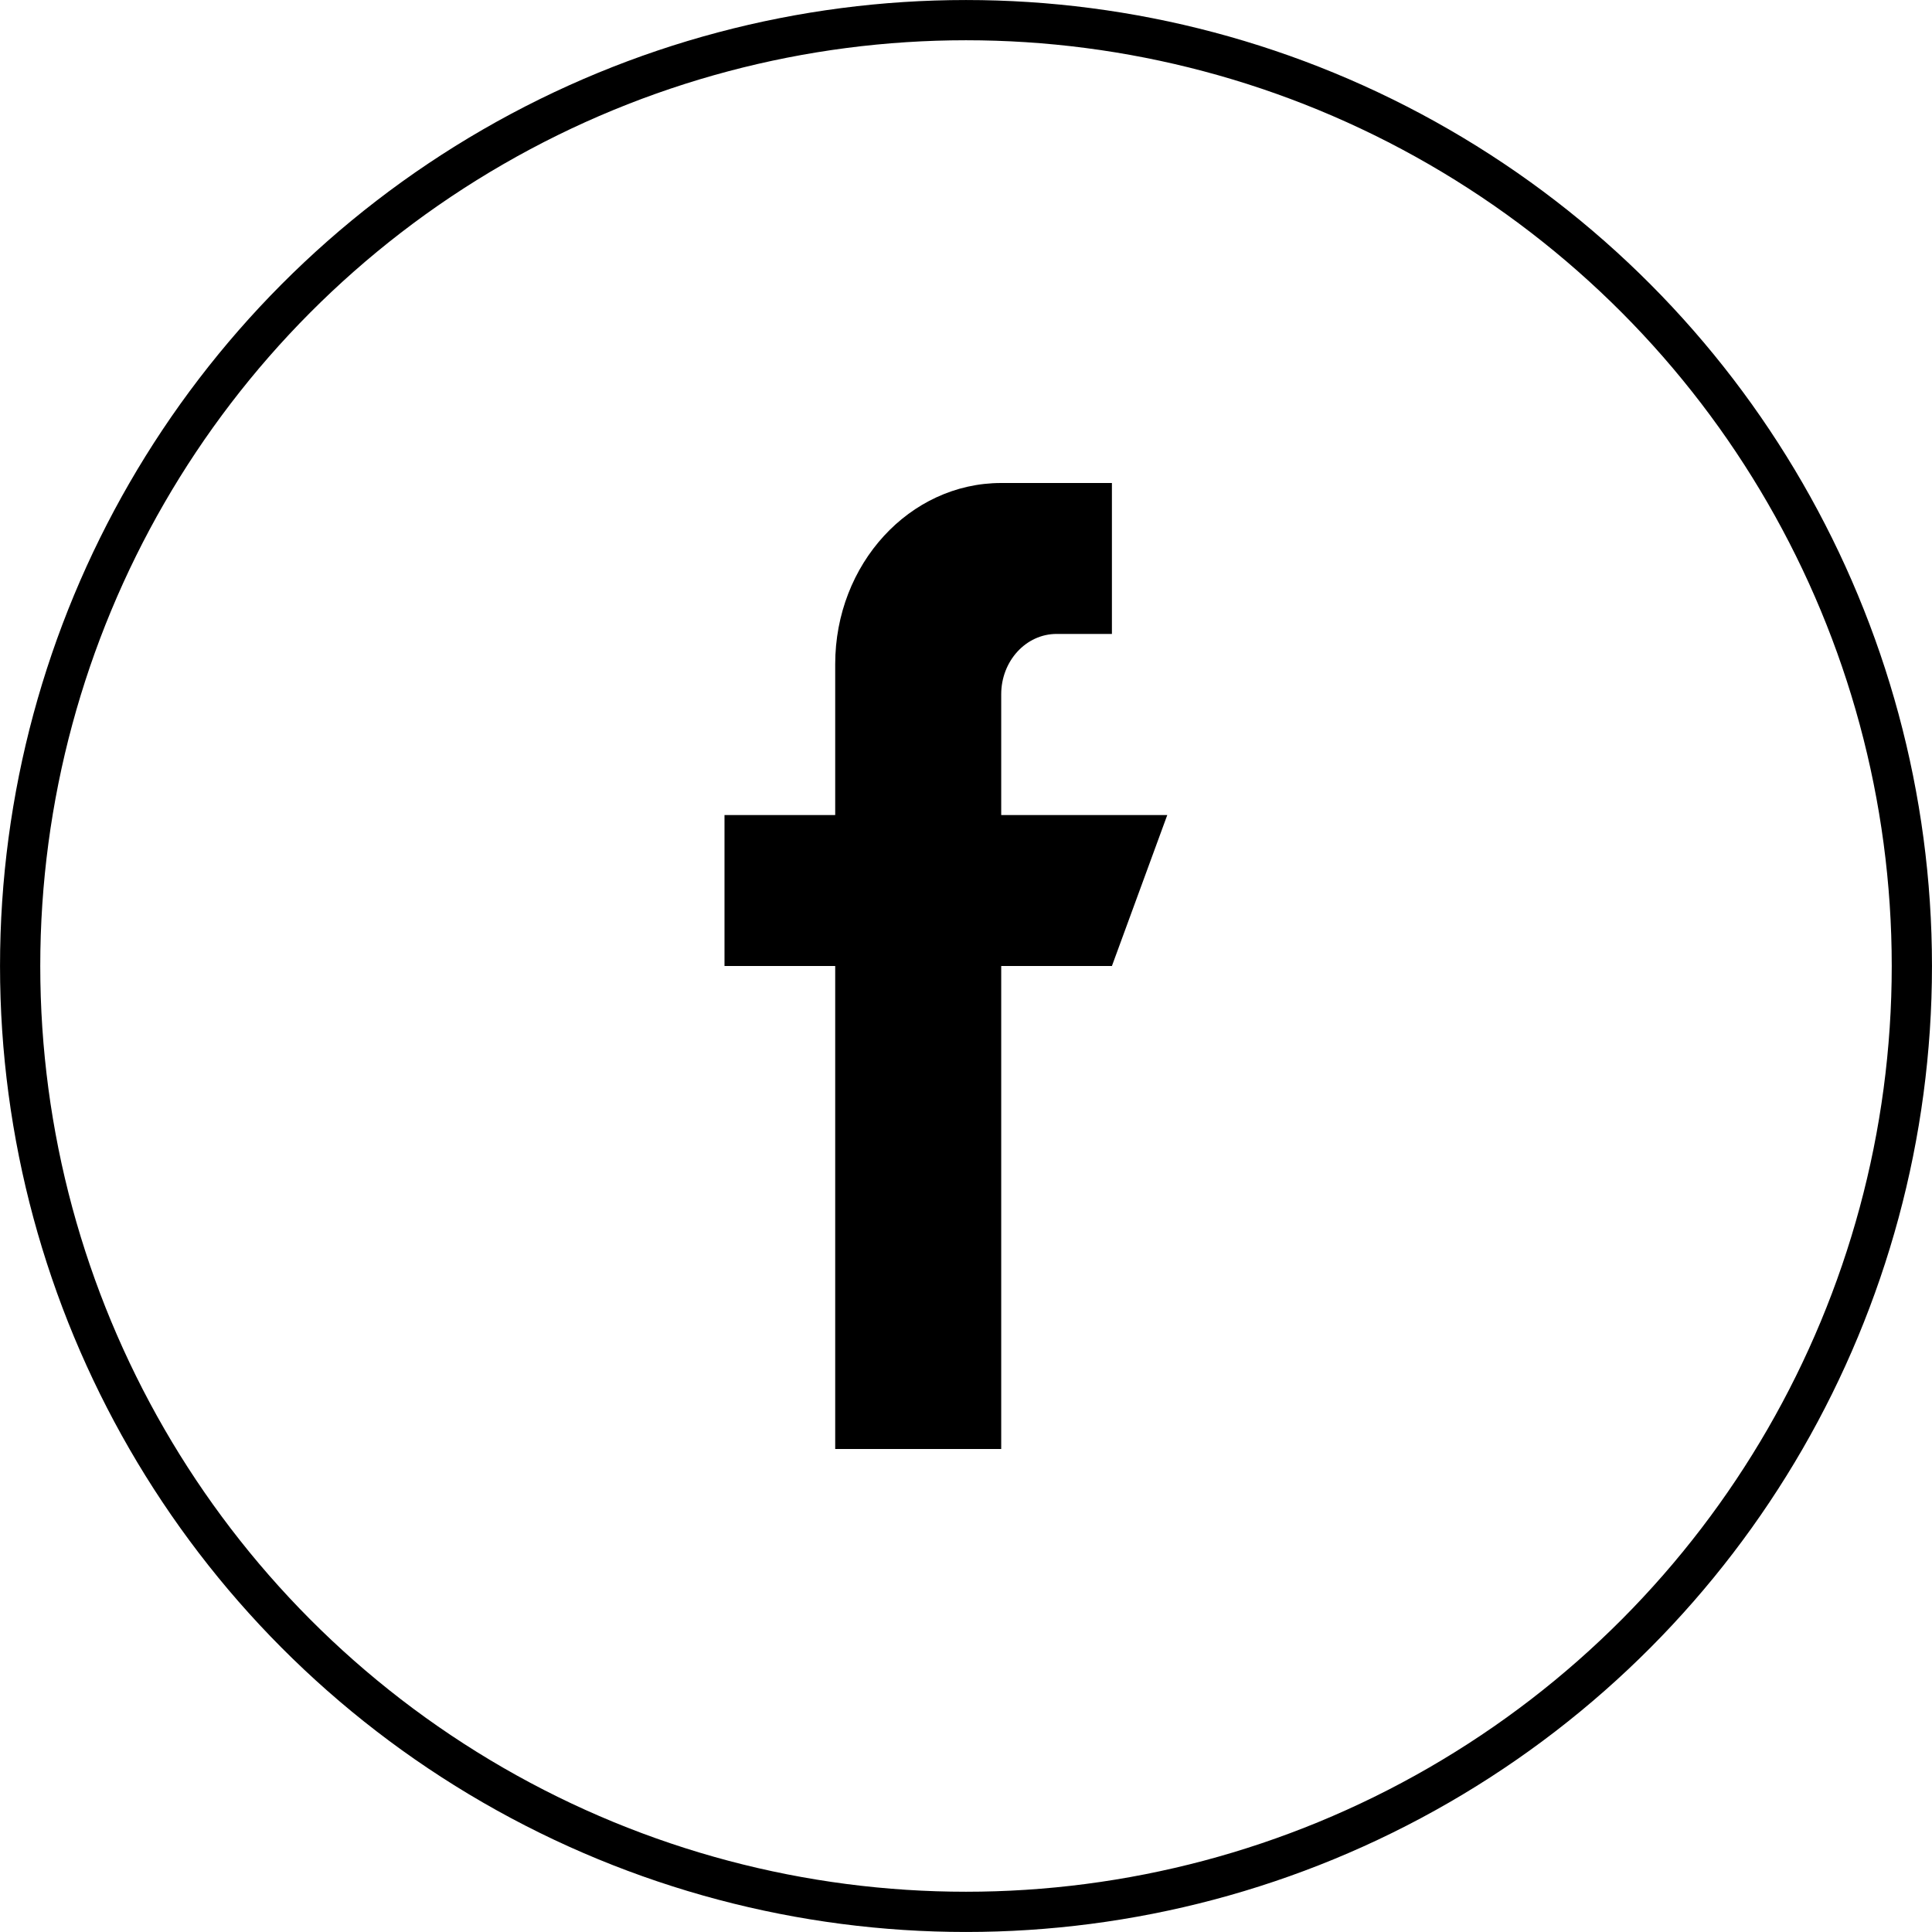 <svg width="40" height="40" viewBox="0 0 40 40" fill="none" xmlns="http://www.w3.org/2000/svg">
  <circle cx="20" cy="20" r="19.583" stroke="black" stroke-width="0.833" />
  <path
    d="M20.729 16.875V14.375C20.729 13.685 21.242 13.125 21.875 13.125H23.021V10H20.729C18.831 10 17.292 11.679 17.292 13.75V16.875H15V20H17.292V30H20.729V20H23.021L24.167 16.875H20.729Z"
    fill="black" />
</svg>
